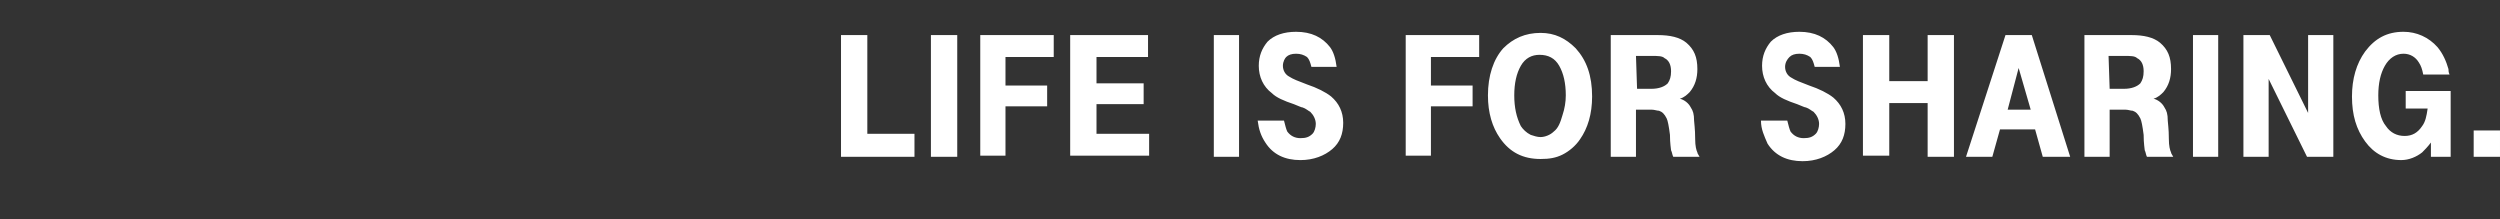 <svg enable-background="new 0 0 228 20" viewBox="0 0 228 20" xmlns="http://www.w3.org/2000/svg"><rect x="0" y="0" width="228" height="20" fill="#333333" stroke="none"/><path d="m76.7 14.3v-11.1h2.4v9h4.3v2.1zm8.2 0v-11.1h1.1 1.3v11.1zm4.5 0v-11.1h6.7v2h-4.4v2.6h3.8v1.9h-3.8v4.5h-2.3zm8.2 0v-11.1h7.1v2h-4.7v2.4h4.3v1.9h-4.3v2.7h4.8v2h-7.2zm13.1 0v-11.1h1.2 1.1v11.1zm4-3.3h2.4c.1.4.2.8.3 1 .3.4.7.6 1.2.6s.8-.1 1.1-.4c.2-.2.3-.6.3-.9 0-.4-.2-.8-.5-1.1-.2-.1-.4-.3-.7-.4-.1 0-.3-.1-.8-.3-.9-.3-1.6-.6-2-1-.8-.6-1.2-1.5-1.2-2.5 0-.9.3-1.6.8-2.2.6-.6 1.5-.9 2.6-.9 1.4 0 2.4.5 3.1 1.4.3.4.5 1 .6 1.8h-2.3c-.1-.4-.2-.7-.4-.9-.3-.2-.6-.3-1-.3s-.7.1-.9.3c-.1.1-.3.4-.3.8s.2.8.6 1c.3.2.8.4 1.6.7.9.3 1.7.7 2.2 1.1.7.6 1.1 1.4 1.1 2.4s-.3 1.8-1 2.4-1.7 1-2.9 1c-1.4 0-2.5-.5-3.2-1.6-.4-.6-.6-1.2-.7-2zm13.5 3.3v-11.1h6.7v2h-4.4v2.6h3.8v1.9h-3.8v4.5h-2.3zm12.3-11.3c1.3 0 2.3.5 3.2 1.4 1 1.1 1.5 2.5 1.5 4.4 0 1.6-.4 2.9-1.1 3.9-.4.6-1 1.1-1.6 1.4s-1.2.4-2 .4c-1.6 0-2.8-.6-3.7-1.9-.7-1-1.1-2.3-1.1-3.9 0-1.8.5-3.3 1.4-4.3.9-.9 2-1.4 3.4-1.4zm-.1 2c-.7 0-1.3.3-1.7 1s-.6 1.6-.6 2.7.2 2 .6 2.8c.2.3.5.6.9.8.3.1.6.2.9.2.4 0 .9-.2 1.2-.5.4-.3.6-.8.8-1.5.2-.6.3-1.2.3-1.8 0-1.1-.2-2-.6-2.7s-1-1-1.8-1zm6.5 9.3v-11.1h4.3c1.1 0 2 .2 2.6.7.7.6 1 1.3 1 2.4 0 .8-.2 1.5-.7 2.1-.2.2-.5.5-.9.6.4.1.8.4 1 .8.2.3.3.6.3 1.2 0 .2.1.7.1 1.7 0 .6.1 1 .2 1.2 0 .1.1.2.2.4h-2.4c-.1-.2-.1-.4-.2-.6 0-.1-.1-.6-.1-1.4-.1-.8-.2-1.3-.3-1.5-.2-.4-.4-.6-.7-.7-.2 0-.4-.1-.7-.1h-1.4v4.3zm2.4-6.2h1.3c.7 0 1.2-.2 1.5-.5.2-.3.3-.6.3-1.1 0-.6-.2-1-.6-1.2-.2-.2-.6-.2-1.2-.2h-1.4zm11.3 2.9h2.4c.1.4.2.8.3 1 .3.4.7.6 1.2.6s.8-.1 1.1-.4c.2-.2.3-.6.3-.9 0-.4-.2-.8-.5-1.1-.2-.1-.4-.3-.7-.4-.1 0-.3-.1-.8-.3-.9-.3-1.6-.6-2-1-.8-.6-1.2-1.5-1.2-2.5 0-.9.3-1.6.8-2.2.6-.6 1.5-.9 2.6-.9 1.4 0 2.4.5 3.1 1.4.3.4.5 1 .6 1.8h-2.3c-.1-.4-.2-.7-.4-.9-.3-.2-.6-.3-1-.3s-.7.1-.9.3-.4.5-.4.9.2.8.6 1c.3.2.8.4 1.6.7.9.3 1.7.7 2.2 1.1.7.6 1.1 1.4 1.1 2.4s-.3 1.8-1 2.4-1.7 1-2.9 1c-1.4 0-2.5-.5-3.2-1.6-.3-.7-.6-1.3-.6-2.1zm9.3 3.3v-11.1h2.4v4.2h3.5v-4.2h2.4v11.1h-2.4v-4.9h-3.5v4.8h-2.4zm13-11.1h2.4l3.5 11.1h-2.5l-.7-2.5h-3.2l-.7 2.5h-2.4zm.2 6.8h2.1l-1.1-3.8zm7 4.3v-11.1h4.3c1.1 0 2 .2 2.6.7.7.6 1 1.3 1 2.4 0 .8-.2 1.5-.7 2.1-.2.2-.5.5-.9.6.4.1.8.4 1 .8.2.3.3.6.3 1.2 0 .2.1.7.1 1.7 0 .6.1 1 .2 1.2 0 .1.1.2.2.4h-2.4c-.1-.2-.1-.4-.2-.6 0-.1-.1-.6-.1-1.4-.1-.8-.2-1.3-.3-1.5-.2-.4-.4-.6-.7-.7-.2 0-.4-.1-.7-.1h-1.4v4.3zm2.3-6.2h1.3c.7 0 1.2-.2 1.5-.5.2-.3.3-.6.3-1.1 0-.6-.2-1-.6-1.2-.2-.2-.6-.2-1.2-.2h-1.4zm7.6 6.2v-11.1h1.2 1.1v11.1zm4.6 0v-11.1h2.4l3.5 7.1v-7.1h2.3v11.1h-2.4l-3.5-7.1v7.1zm18.8 0h-1.7v-1.3c-.3.4-.6.7-.8.9-.5.4-1.2.7-1.9.7-1.4 0-2.5-.6-3.3-1.7s-1.2-2.4-1.2-4.1c0-1.6.4-3 1.2-4.1.9-1.2 2-1.8 3.5-1.8 1.2 0 2.3.5 3.1 1.4.5.6.8 1.3 1 2 0 .1 0 .3.1.5h-2.4c-.1-.5-.2-.8-.4-1.1-.3-.5-.8-.8-1.4-.8-.7 0-1.3.4-1.7 1.1s-.6 1.6-.6 2.7c0 1.2.2 2.2.7 2.8.4.6 1 .9 1.7.9s1.2-.3 1.6-.9c.3-.4.4-.9.5-1.6h-2v-1.6h4.1v6zm4.6-2.4v2.4h-2.4v-2.4h1.2z" fill="#fff"/></svg>